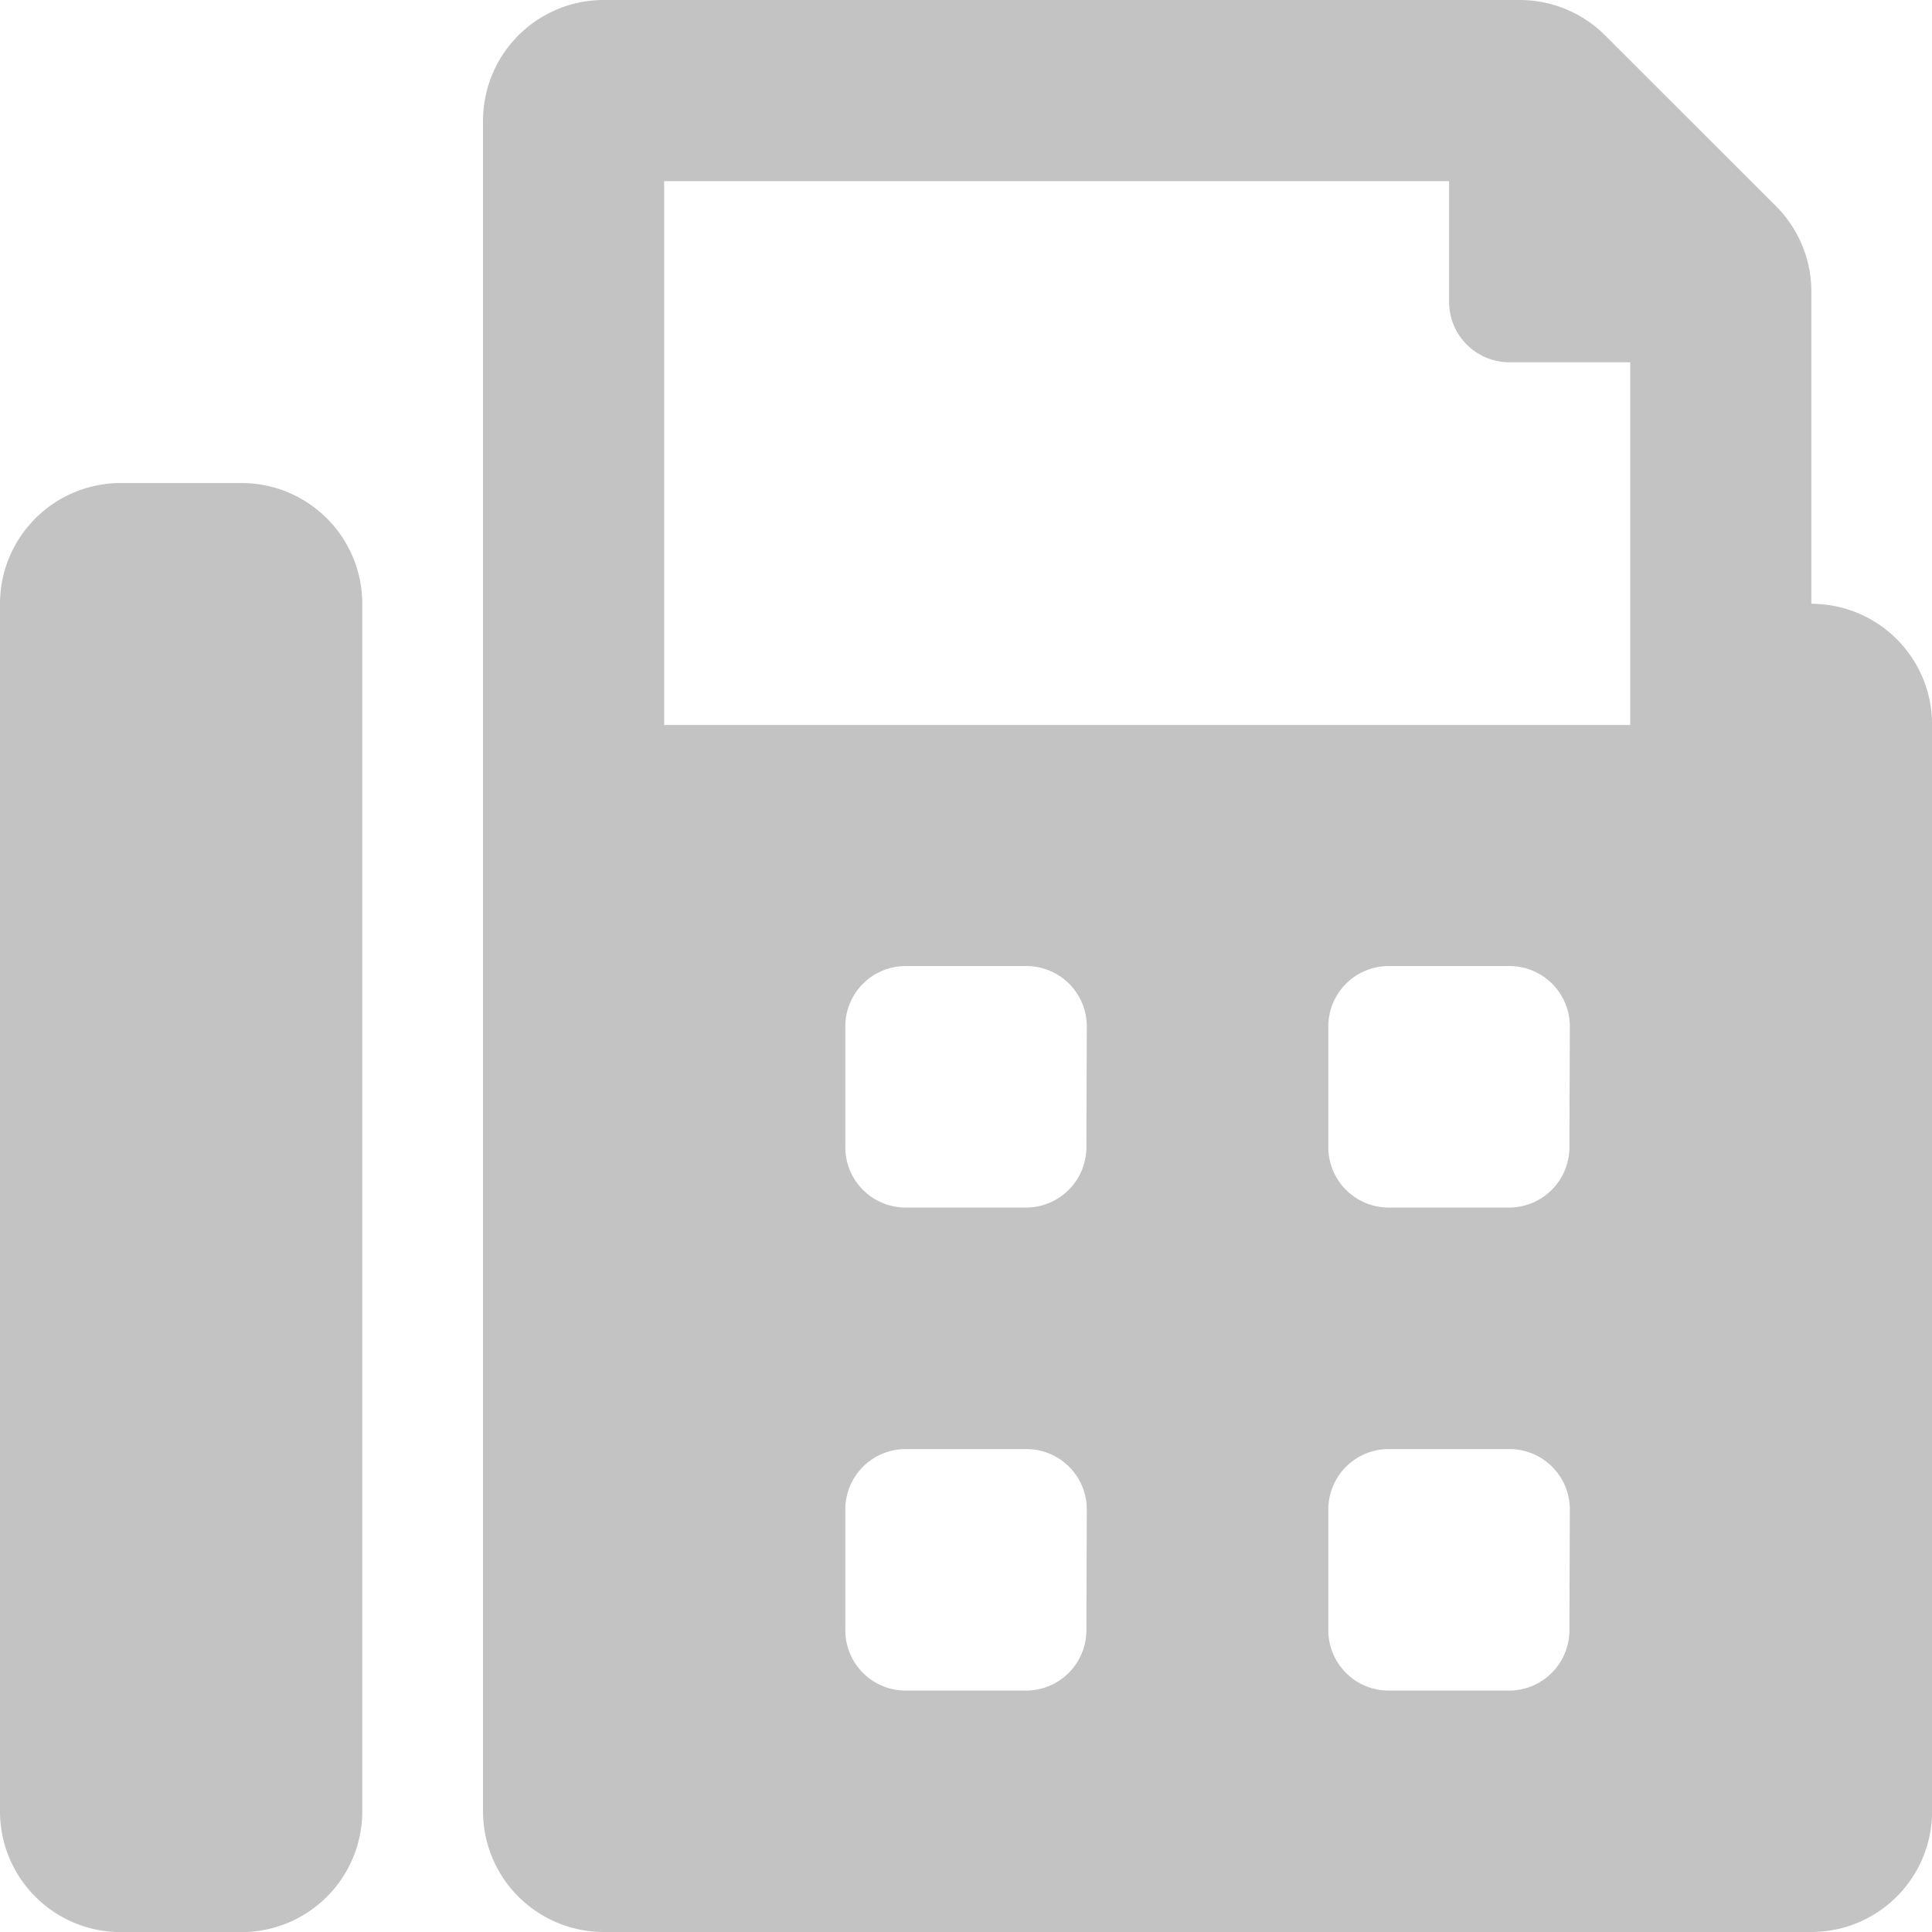 <svg xmlns="http://www.w3.org/2000/svg" width="17.855" height="17.855" viewBox="0 0 17.855 17.855"><path d="M2.232,4.464H1.116A1.116,1.116,0,0,0,0,5.58V16.74a1.116,1.116,0,0,0,1.116,1.116H2.232A1.116,1.116,0,0,0,3.348,16.74V5.58A1.116,1.116,0,0,0,2.232,4.464ZM16.74,5.58V2.694a1.117,1.117,0,0,0-.327-.789L14.834.327A1.116,1.116,0,0,0,14.045,0H5.58A1.116,1.116,0,0,0,4.464,1.116V16.74A1.116,1.116,0,0,0,5.58,17.855H16.74a1.116,1.116,0,0,0,1.116-1.116V6.7A1.116,1.116,0,0,0,16.74,5.58Zm-6.7,9.486a.558.558,0,0,1-.558.558H8.37a.558.558,0,0,1-.558-.558V13.95a.558.558,0,0,1,.558-.558H9.486a.558.558,0,0,1,.558.558Zm0-4.464a.558.558,0,0,1-.558.558H8.37a.558.558,0,0,1-.558-.558V9.486a.558.558,0,0,1,.558-.558H9.486a.558.558,0,0,1,.558.558Zm4.464,4.464a.558.558,0,0,1-.558.558H12.834a.558.558,0,0,1-.558-.558V13.95a.558.558,0,0,1,.558-.558H13.95a.558.558,0,0,1,.558.558Zm0-4.464a.558.558,0,0,1-.558.558H12.834a.558.558,0,0,1-.558-.558V9.486a.558.558,0,0,1,.558-.558H13.95a.558.558,0,0,1,.558.558ZM15.066,6.7H6.138V1.674h7.254V2.79a.558.558,0,0,0,.558.558h1.116Z" fill="#c3c3c3"/></svg>